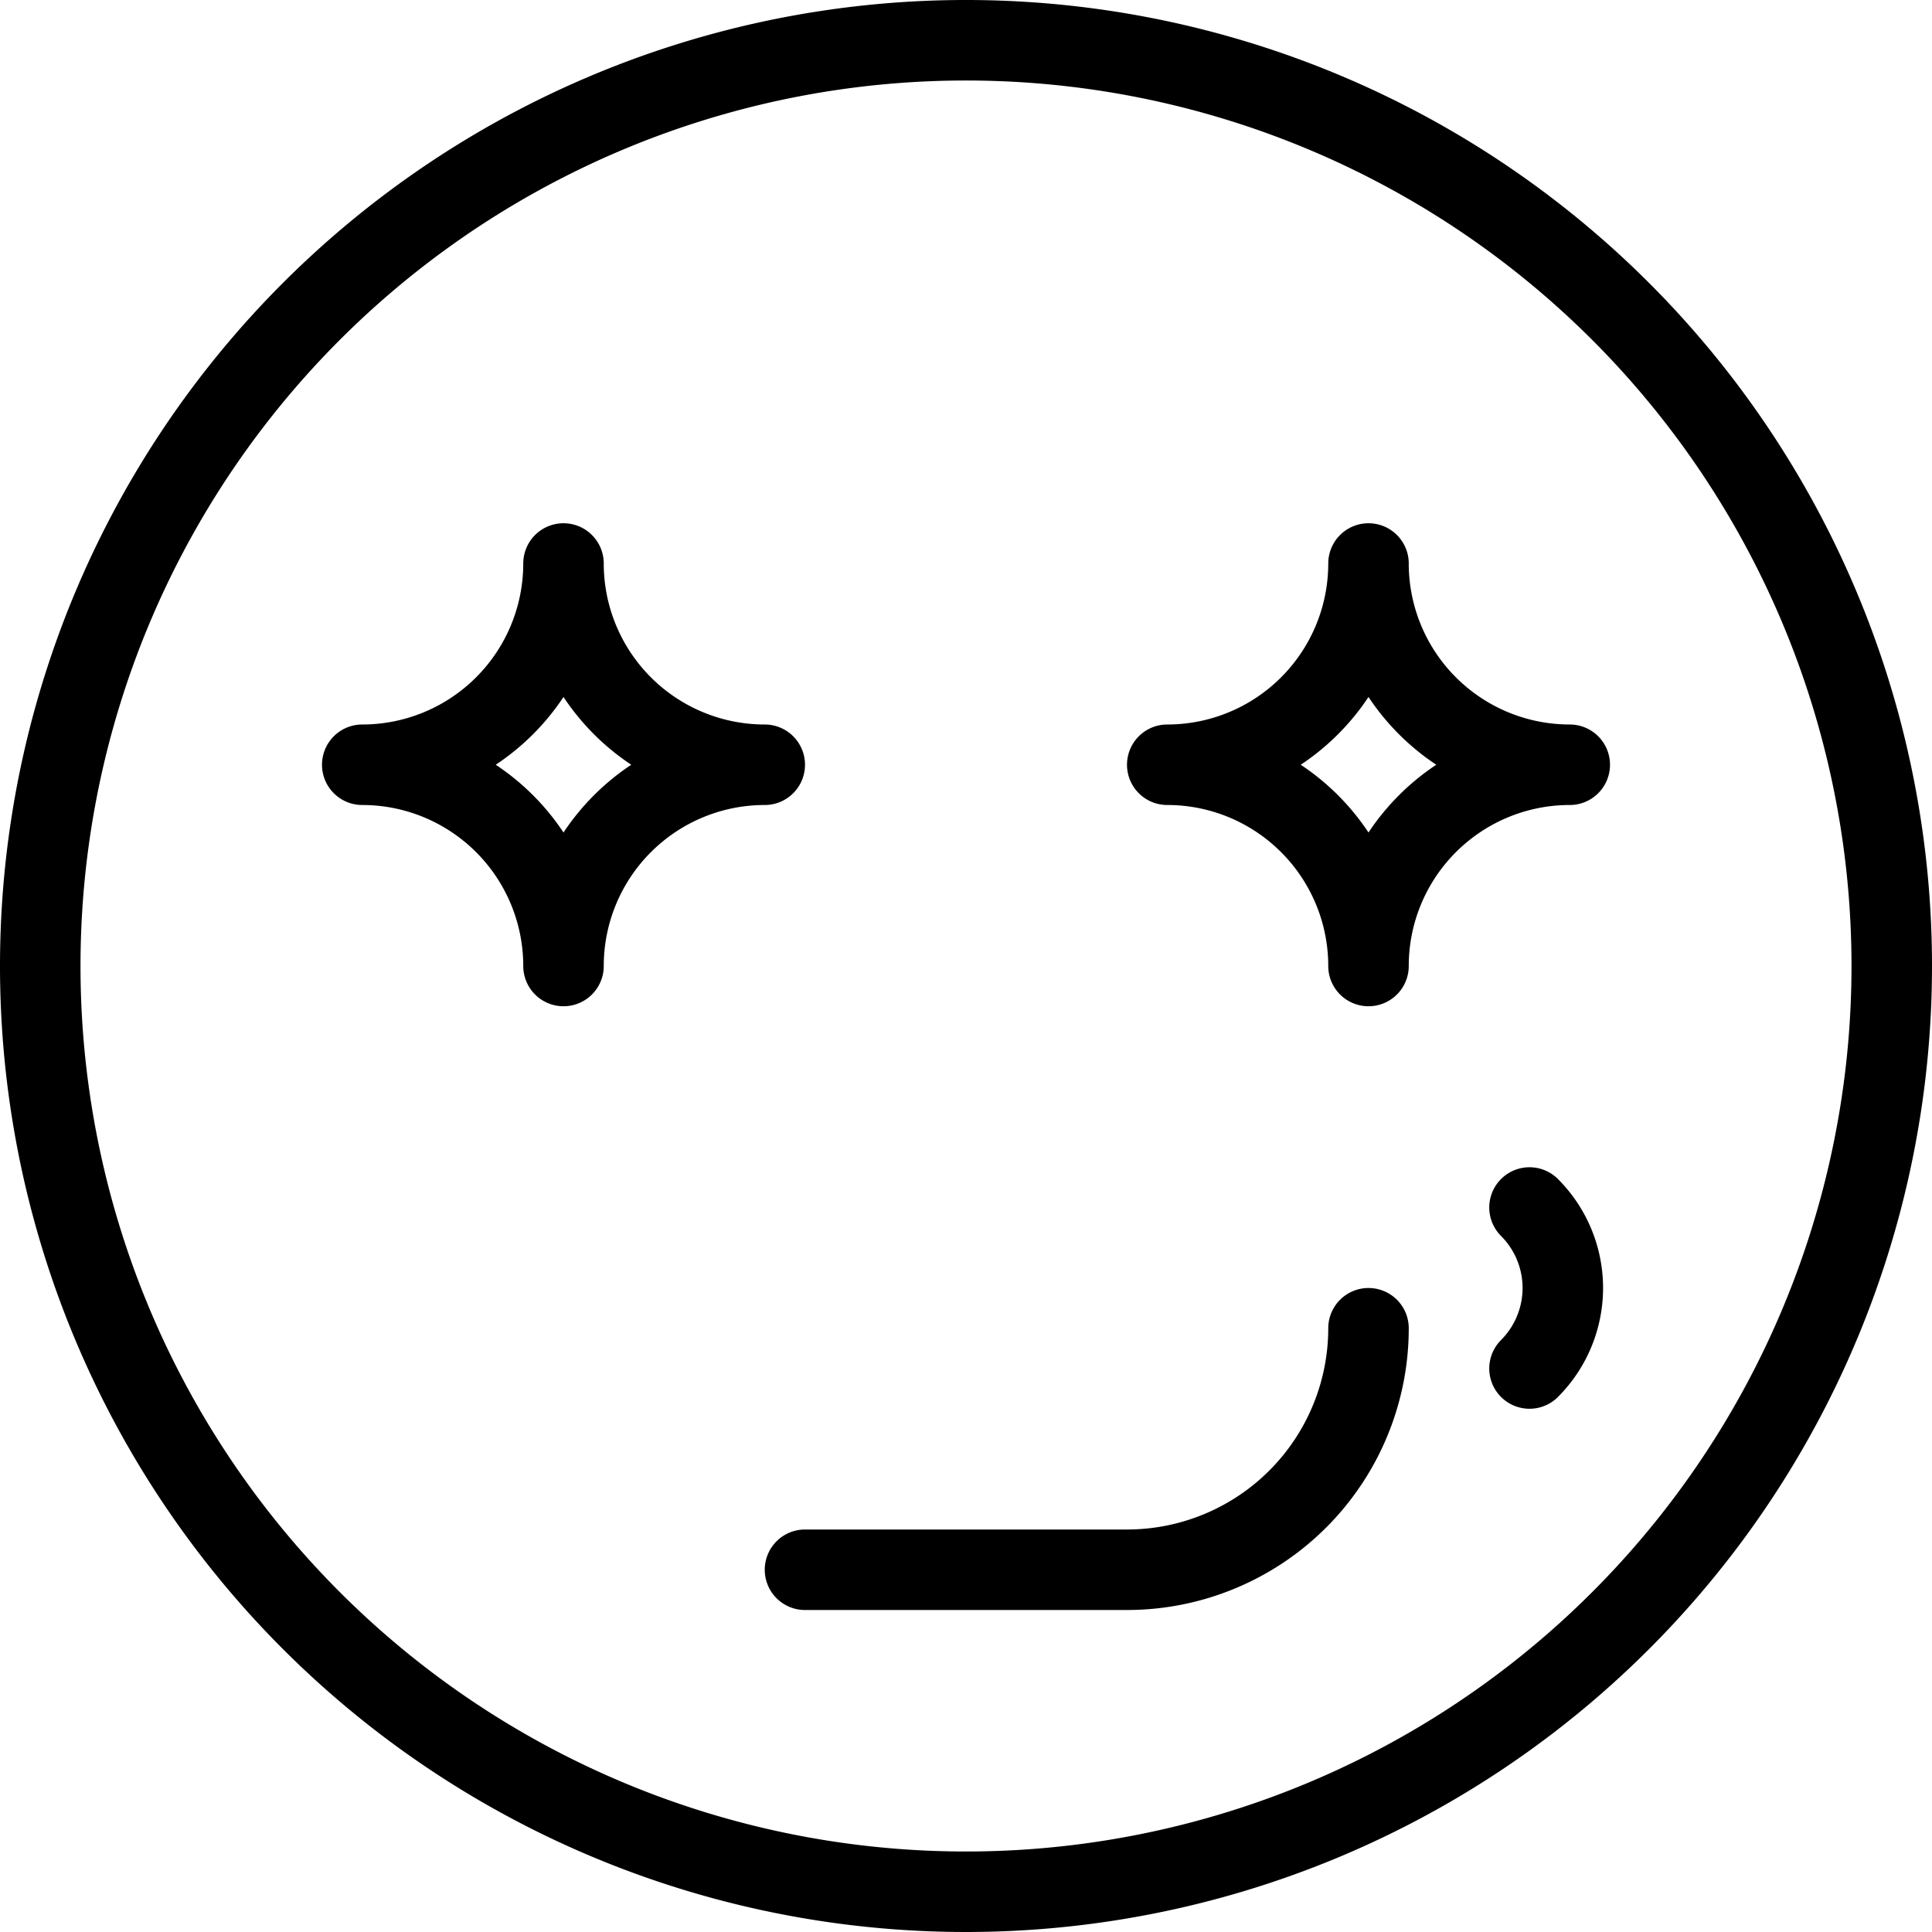 <svg viewBox="0 0 24 24" xmlns="http://www.w3.org/2000/svg"><g transform="matrix(1,0,0,1,0,0)"><path d="M0.500 12.000 A11.500 11.500 0 1 0 23.500 12.000 A11.500 11.500 0 1 0 0.500 12.000 Z" fill="none" stroke="#000000" stroke-linecap="round" stroke-linejoin="round"></path><path d="M7,7A2.5,2.5,0,0,0,9.5,9.5,2.5,2.5,0,0,0,7,12,2.5,2.5,0,0,0,4.5,9.5,2.5,2.5,0,0,0,7,7" fill="none" stroke="#000000" stroke-linecap="round" stroke-linejoin="round"></path><path d="M17,7a2.5,2.5,0,0,1-2.5,2.5A2.5,2.5,0,0,1,17,12a2.5,2.5,0,0,1,2.5-2.5A2.5,2.5,0,0,1,17,7" fill="none" stroke="#000000" stroke-linecap="round" stroke-linejoin="round"></path><path d="M10,19.5h4a3,3,0,0,0,3-3" fill="none" stroke="#000000" stroke-linecap="round" stroke-linejoin="round"></path><path d="M19,17a1.415,1.415,0,0,0,0-2" fill="none" stroke="#000000" stroke-linecap="round" stroke-linejoin="round"></path></g></svg>